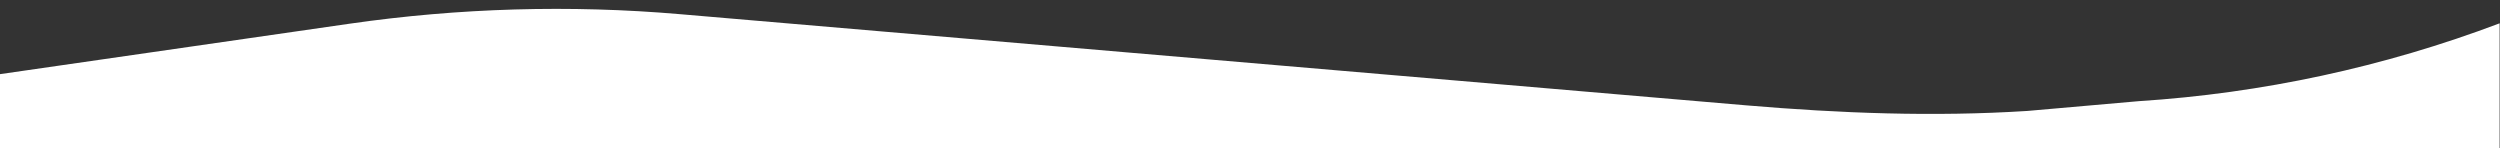 <?xml version="1.0" encoding="utf-8"?>
<!-- Generator: Adobe Illustrator 25.3.1, SVG Export Plug-In . SVG Version: 6.00 Build 0)  -->
<svg version="1.1" id="Livello_1" xmlns="http://www.w3.org/2000/svg" xmlns:xlink="http://www.w3.org/1999/xlink" x="0px" y="0px"
	 width="1920px" height="114px" viewBox="0 0 1920 114" style="enable-background:new 0 0 1920 114;" xml:space="preserve">
<rect x="0" y="0" width="1920" height="114" fill="#333333" stroke="none"/>
<style type="text/css">
	.st0{fill:#FFFFFF;}
</style>
<path class="st0" d="M-0.4,114V57l268.9-38.8c84.1-12.1,169.2-14.6,253.9-7.3l818.6,70c71.9,6.1,144.1,8.9,216.1,4.3l85.4-7.5
	c94.8-6.1,188.3-26.2,277.2-59.8l0,0V114H-0.4z"/>
</svg>
